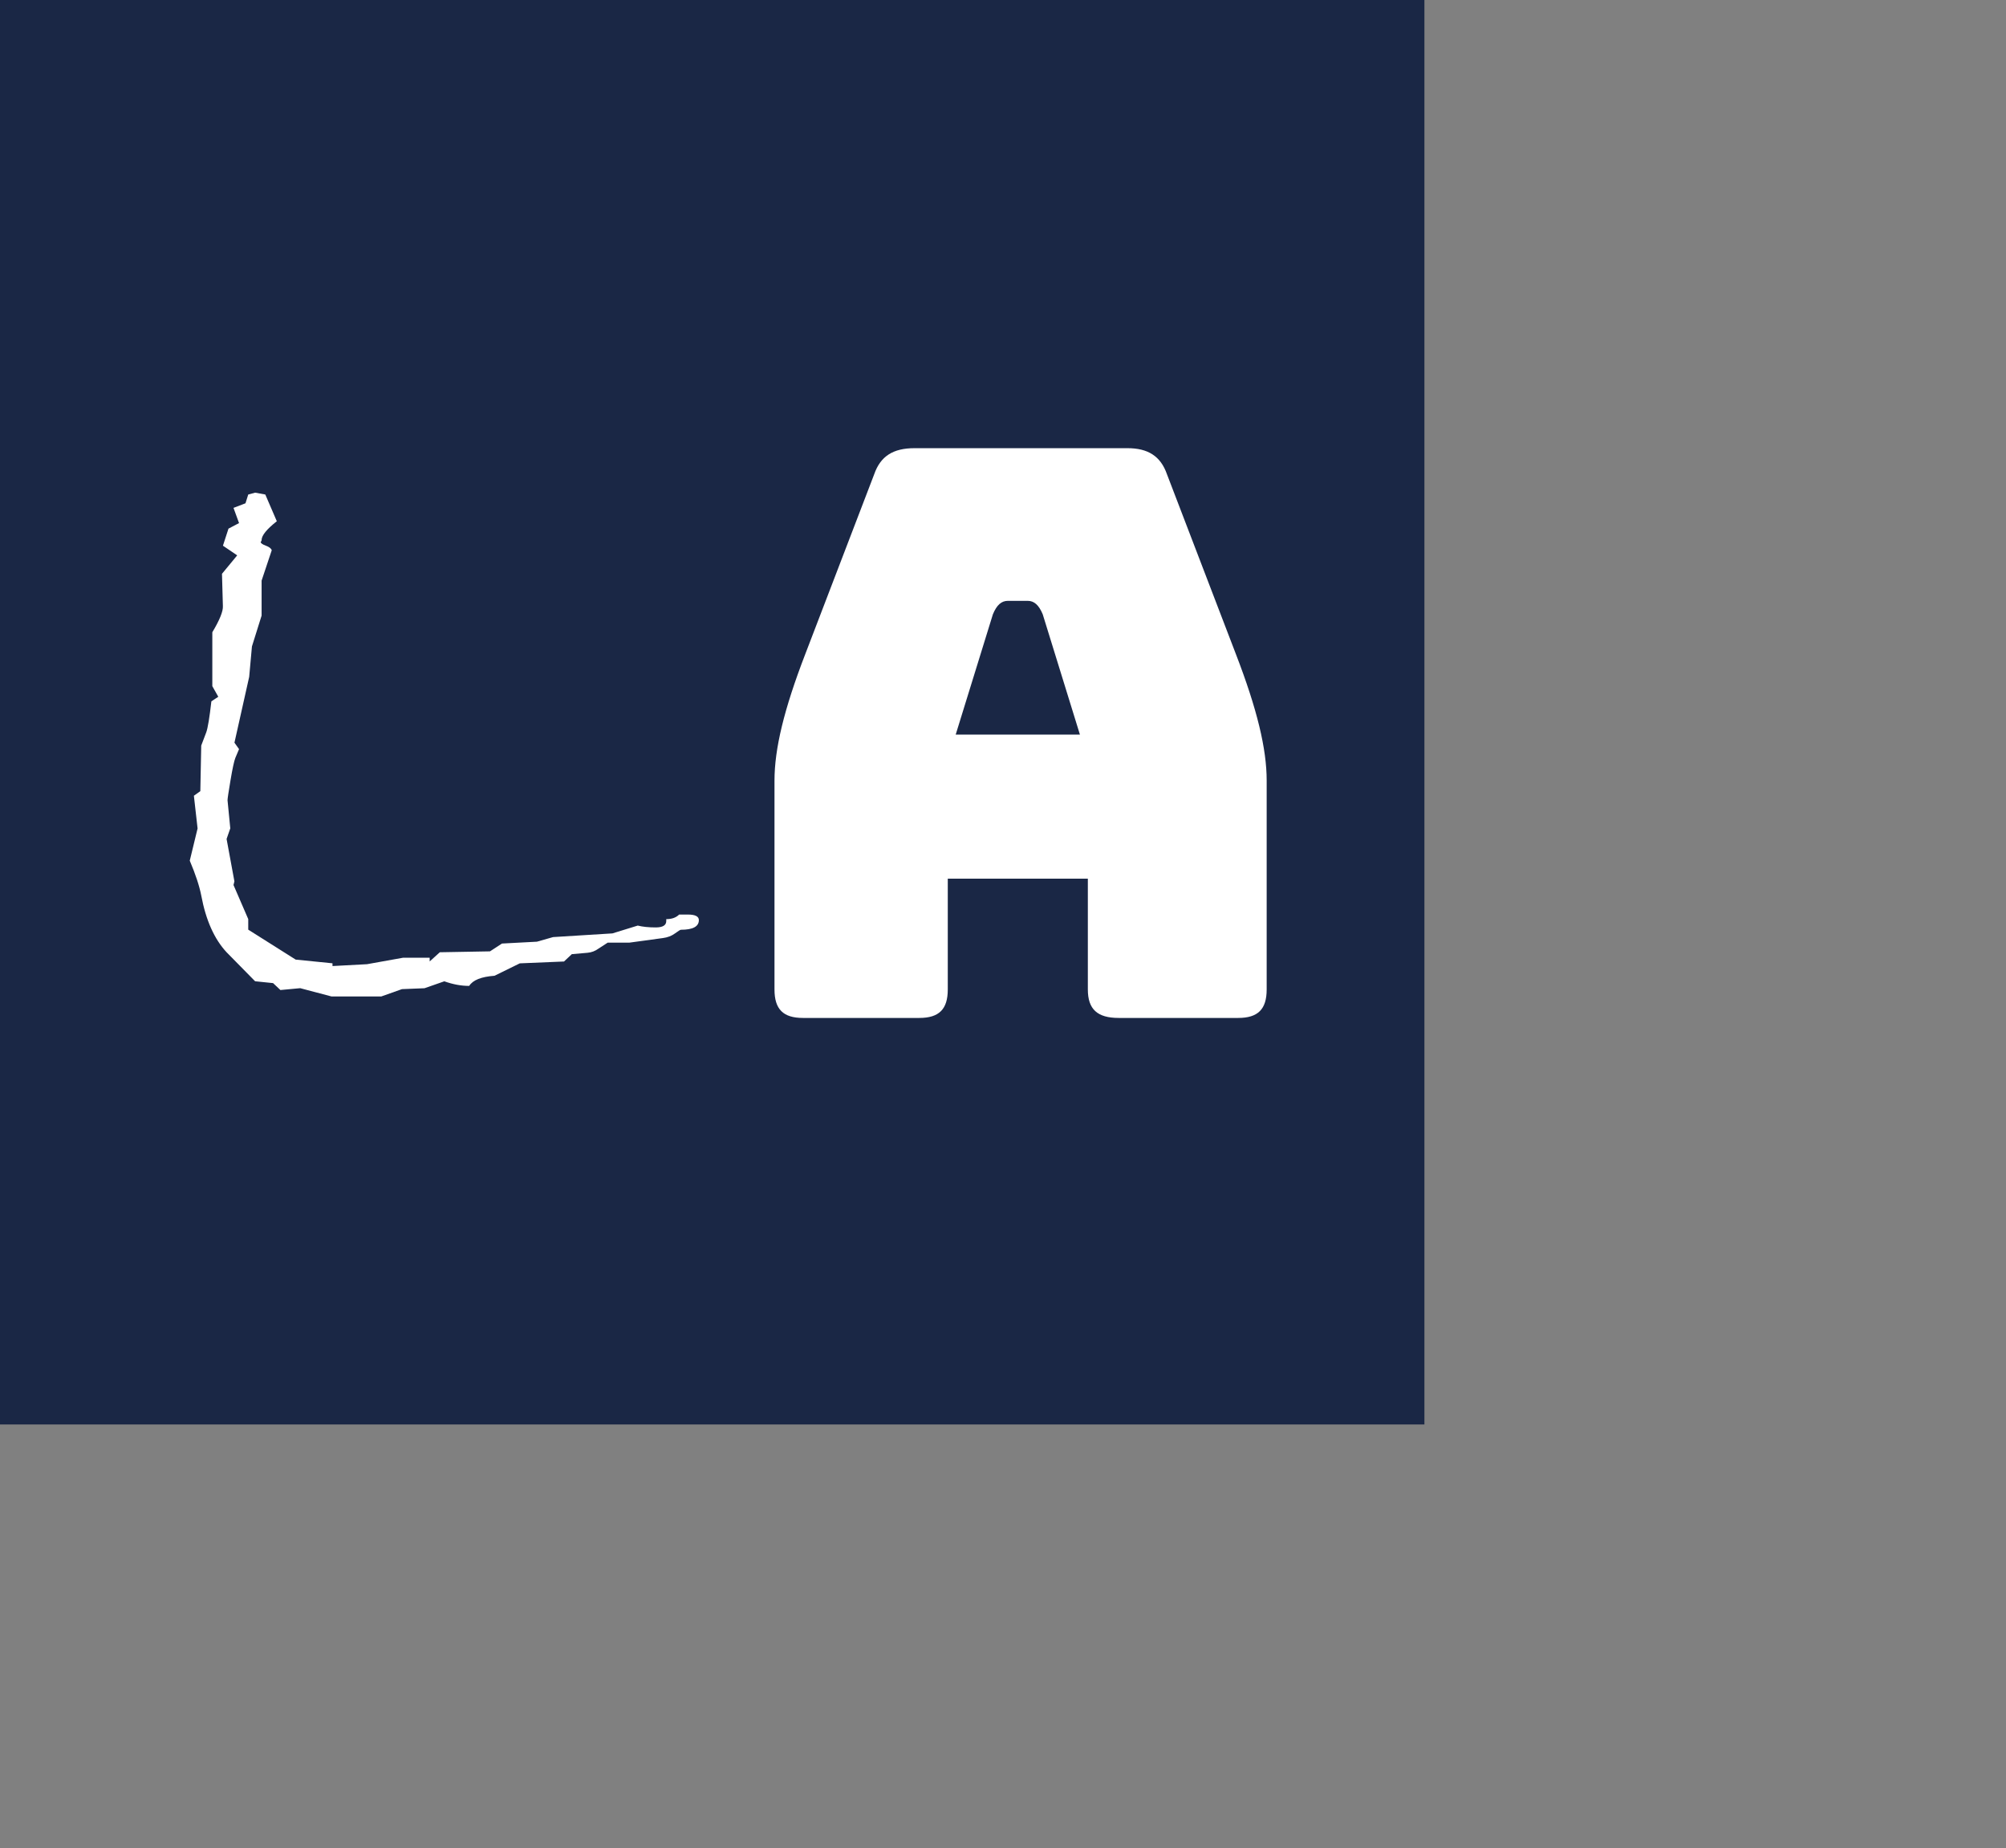<?xml version="1.0" encoding="UTF-8"?>
<svg id="Ebene_1" data-name="Ebene 1" xmlns="http://www.w3.org/2000/svg" viewBox="0 0 423.35 390.06">
  <rect x="0" y="0" width="423.35" height="390.06" fill="#808080" stroke="none"/>
  <defs>
    <style>
      .cls-1 {
        fill: #fff;
      }

      .cls-2 {
        fill: #1a2745;
      }
    </style>
  </defs>
  <rect class="cls-2" width="300.61" height="300.61"/>
  <path class="cls-1" d="m194.01,214.82h-24.55c-4.18,0-6.01-1.84-6.01-6.01v-44.09c0-6.68,2-15.03,6.51-26.72l14.53-37.91c1.34-3.84,4.01-5.51,8.52-5.51h44.92c4.34,0,7.01,1.67,8.35,5.51l14.53,37.91c4.51,11.69,6.51,20.04,6.51,26.72v44.09c0,4.18-1.84,6.01-6.01,6.01h-25.22c-4.51,0-6.51-1.84-6.51-6.01v-23.38h-29.56v23.38c0,4.18-1.84,6.01-6.01,6.01Zm7.68-59.79h26.22l-7.85-25.39c-.83-2-1.84-2.84-3.17-2.84h-4.18c-1.34,0-2.34.83-3.17,2.84l-7.85,25.39Z"/>
  <path class="cls-1" d="m143.31,193h1.85c1.55,0,2.33.39,2.33,1.17,0,1.36-1.26,2.04-3.79,2.04-.13,0-.55.26-1.26.78-.71.52-1.55.84-2.53.97l-7.09.97h-4.57l-1.94,1.26c-.71.52-1.49.81-2.33.88l-3.3.29-1.65,1.55-9.33.39-5.34,2.62c-2.79.2-4.57.91-5.34,2.14-1.69,0-3.43-.32-5.25-.97l-4.18,1.46-4.76.19-4.37,1.55h-10.49l-6.61-1.75-4.18.39-1.55-1.46-3.79-.39-6.02-6.12c-2.59-2.78-4.37-6.77-5.34-11.95-.39-2.01-1.2-4.47-2.43-7.38l1.65-6.8-.78-6.9,1.36-.97.19-9.62,1.07-2.82c.32-.91.68-3.08,1.07-6.51l1.46-.97-1.26-2.24v-11.37c1.55-2.59,2.3-4.44,2.23-5.54l-.19-6.8,3.21-3.89-3.01-2.04,1.17-3.6,2.23-1.17-1.17-3.21,2.53-.97.58-1.85,1.46-.39,2.14.39,2.43,5.64c-2.14,1.69-3.21,3.01-3.21,3.98,0,.13-.07.26-.19.39,0,.26.36.52,1.07.78.71.26,1.13.58,1.26.97l-2.14,6.41v7.38l-2.04,6.51-.58,6.41-3.11,13.9.97,1.36-.78,1.85c-.26.65-.6,2.22-1.02,4.71-.42,2.49-.63,3.9-.63,4.23l.58,5.93-.78,2.24,1.65,8.94-.19.78,3.11,7.19v2.23l10.01,6.32,7.77.78v.58l7.29-.39,7.58-1.36h5.64v.78l2.14-1.94,10.59-.19,2.53-1.65,7.38-.39,3.4-.97,12.53-.78,5.34-1.65c1.04.26,2.3.39,3.79.39s2.23-.45,2.23-1.36v-.39c1.17,0,2.07-.32,2.72-.97Z"/>
</svg>